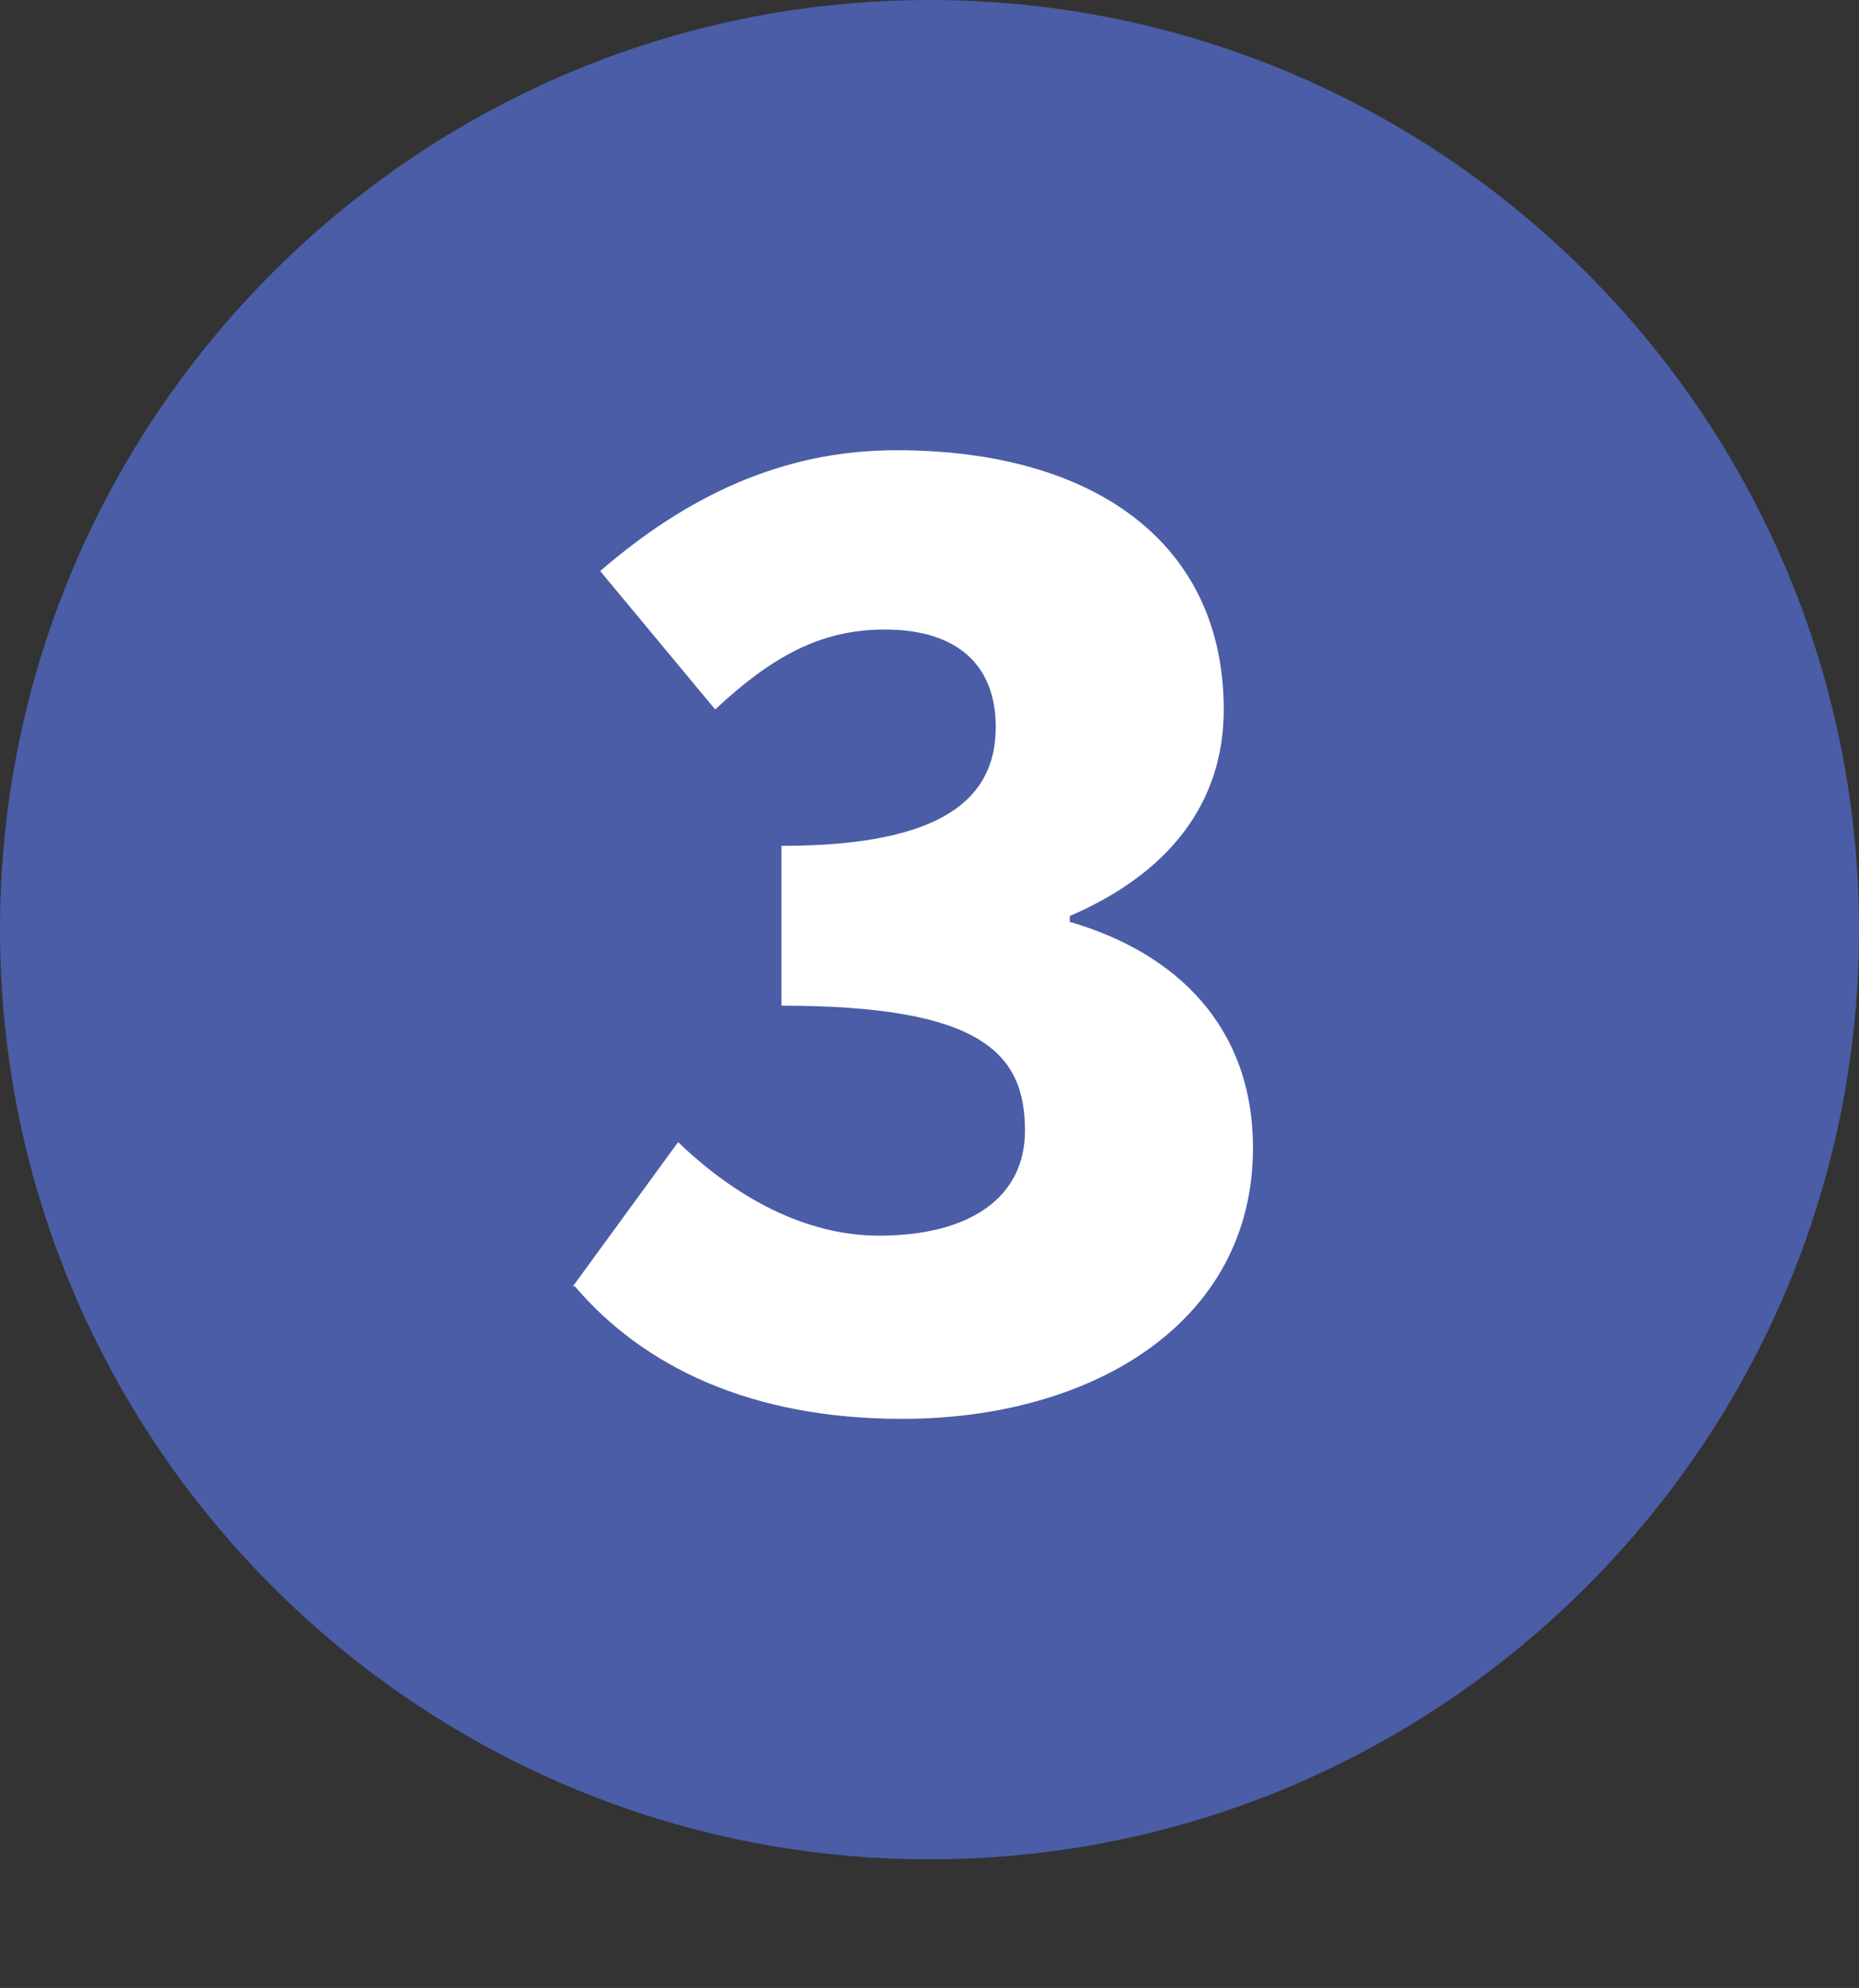 <?xml version="1.0" encoding="UTF-8"?><svg id="Calque_1" xmlns="http://www.w3.org/2000/svg" viewBox="0 0 9.54 10.2"><rect x="0" y="0" width="9.54" height="10.2" fill="#333333" stroke="none"/><defs><style>.cls-1{fill:#fff;}.cls-2{fill:#4a5da6;}</style></defs><path class="cls-2" d="M9.54,4.77c0,2.63-2.14,4.77-4.77,4.77S0,7.4,0,4.77,2.14,0,4.77,0s4.77,2.14,4.77,4.77"/><path class="cls-1" d="M2.94,6.6l.54-.74c.29,.28,.65,.48,1.03,.48,.46,0,.75-.19,.75-.54,0-.4-.23-.64-1.25-.64v-.82c.84,0,1.1-.25,1.1-.61,0-.32-.2-.5-.57-.5-.33,0-.58,.14-.87,.41l-.59-.71c.44-.38,.93-.62,1.52-.62,1.02,0,1.68,.48,1.68,1.33,0,.48-.28,.84-.79,1.06v.03c.55,.16,.94,.54,.94,1.16,0,.9-.83,1.39-1.8,1.39-.78,0-1.33-.27-1.68-.68Z"/></svg>